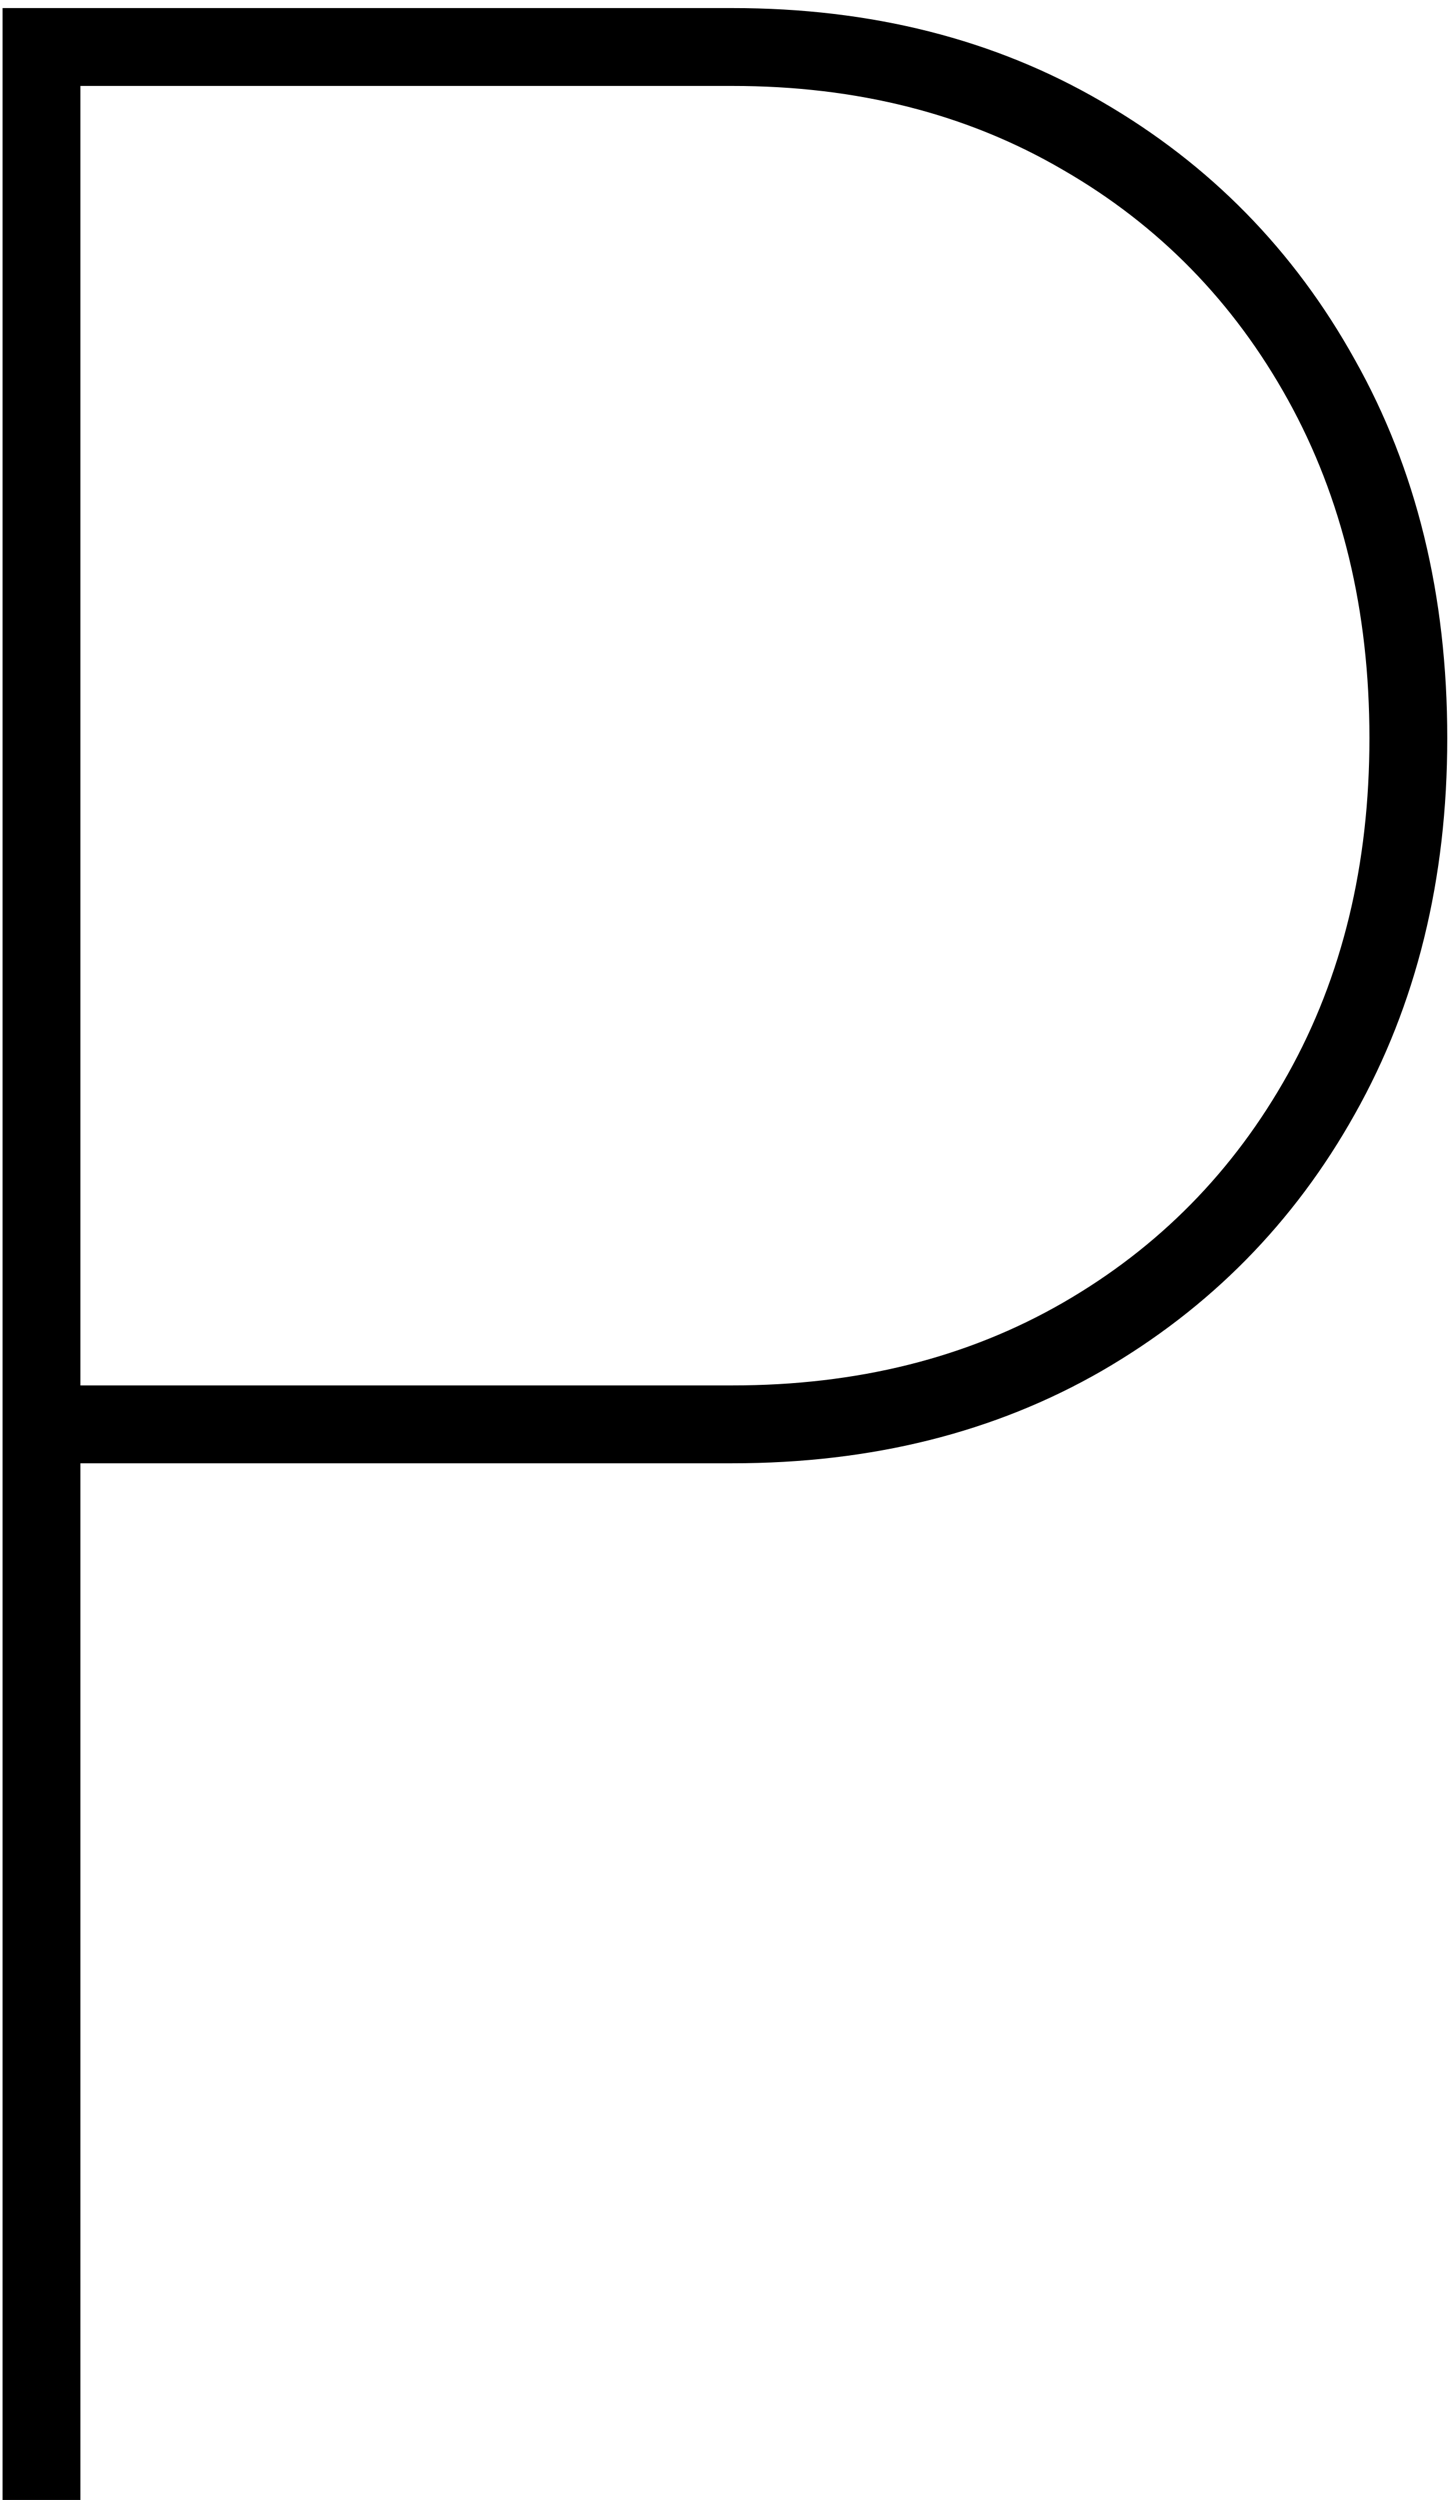 <?xml version="1.0" encoding="UTF-8"?> <svg xmlns="http://www.w3.org/2000/svg" width="154" height="265" viewBox="0 0 154 265" fill="none"> <path d="M0.273 265V0.855H77.659C92.448 0.855 105.518 4.165 116.868 10.786C128.304 17.407 137.247 26.521 143.695 38.129C150.23 49.737 153.498 63.108 153.498 78.241C153.498 93.202 150.23 106.487 143.695 118.095C137.247 129.617 128.304 138.688 116.868 145.309C105.518 151.844 92.448 155.111 77.659 155.111H4.4V146.857H77.659C90.901 146.857 102.595 143.933 112.741 138.086C122.887 132.239 130.841 124.157 136.602 113.839C142.363 103.52 145.243 91.654 145.243 78.241C145.243 64.741 142.363 52.789 136.602 42.385C130.841 31.981 122.887 23.855 112.741 18.009C102.595 12.076 90.901 9.109 77.659 9.109H8.527V265H0.273Z" fill="black"></path> </svg> 
